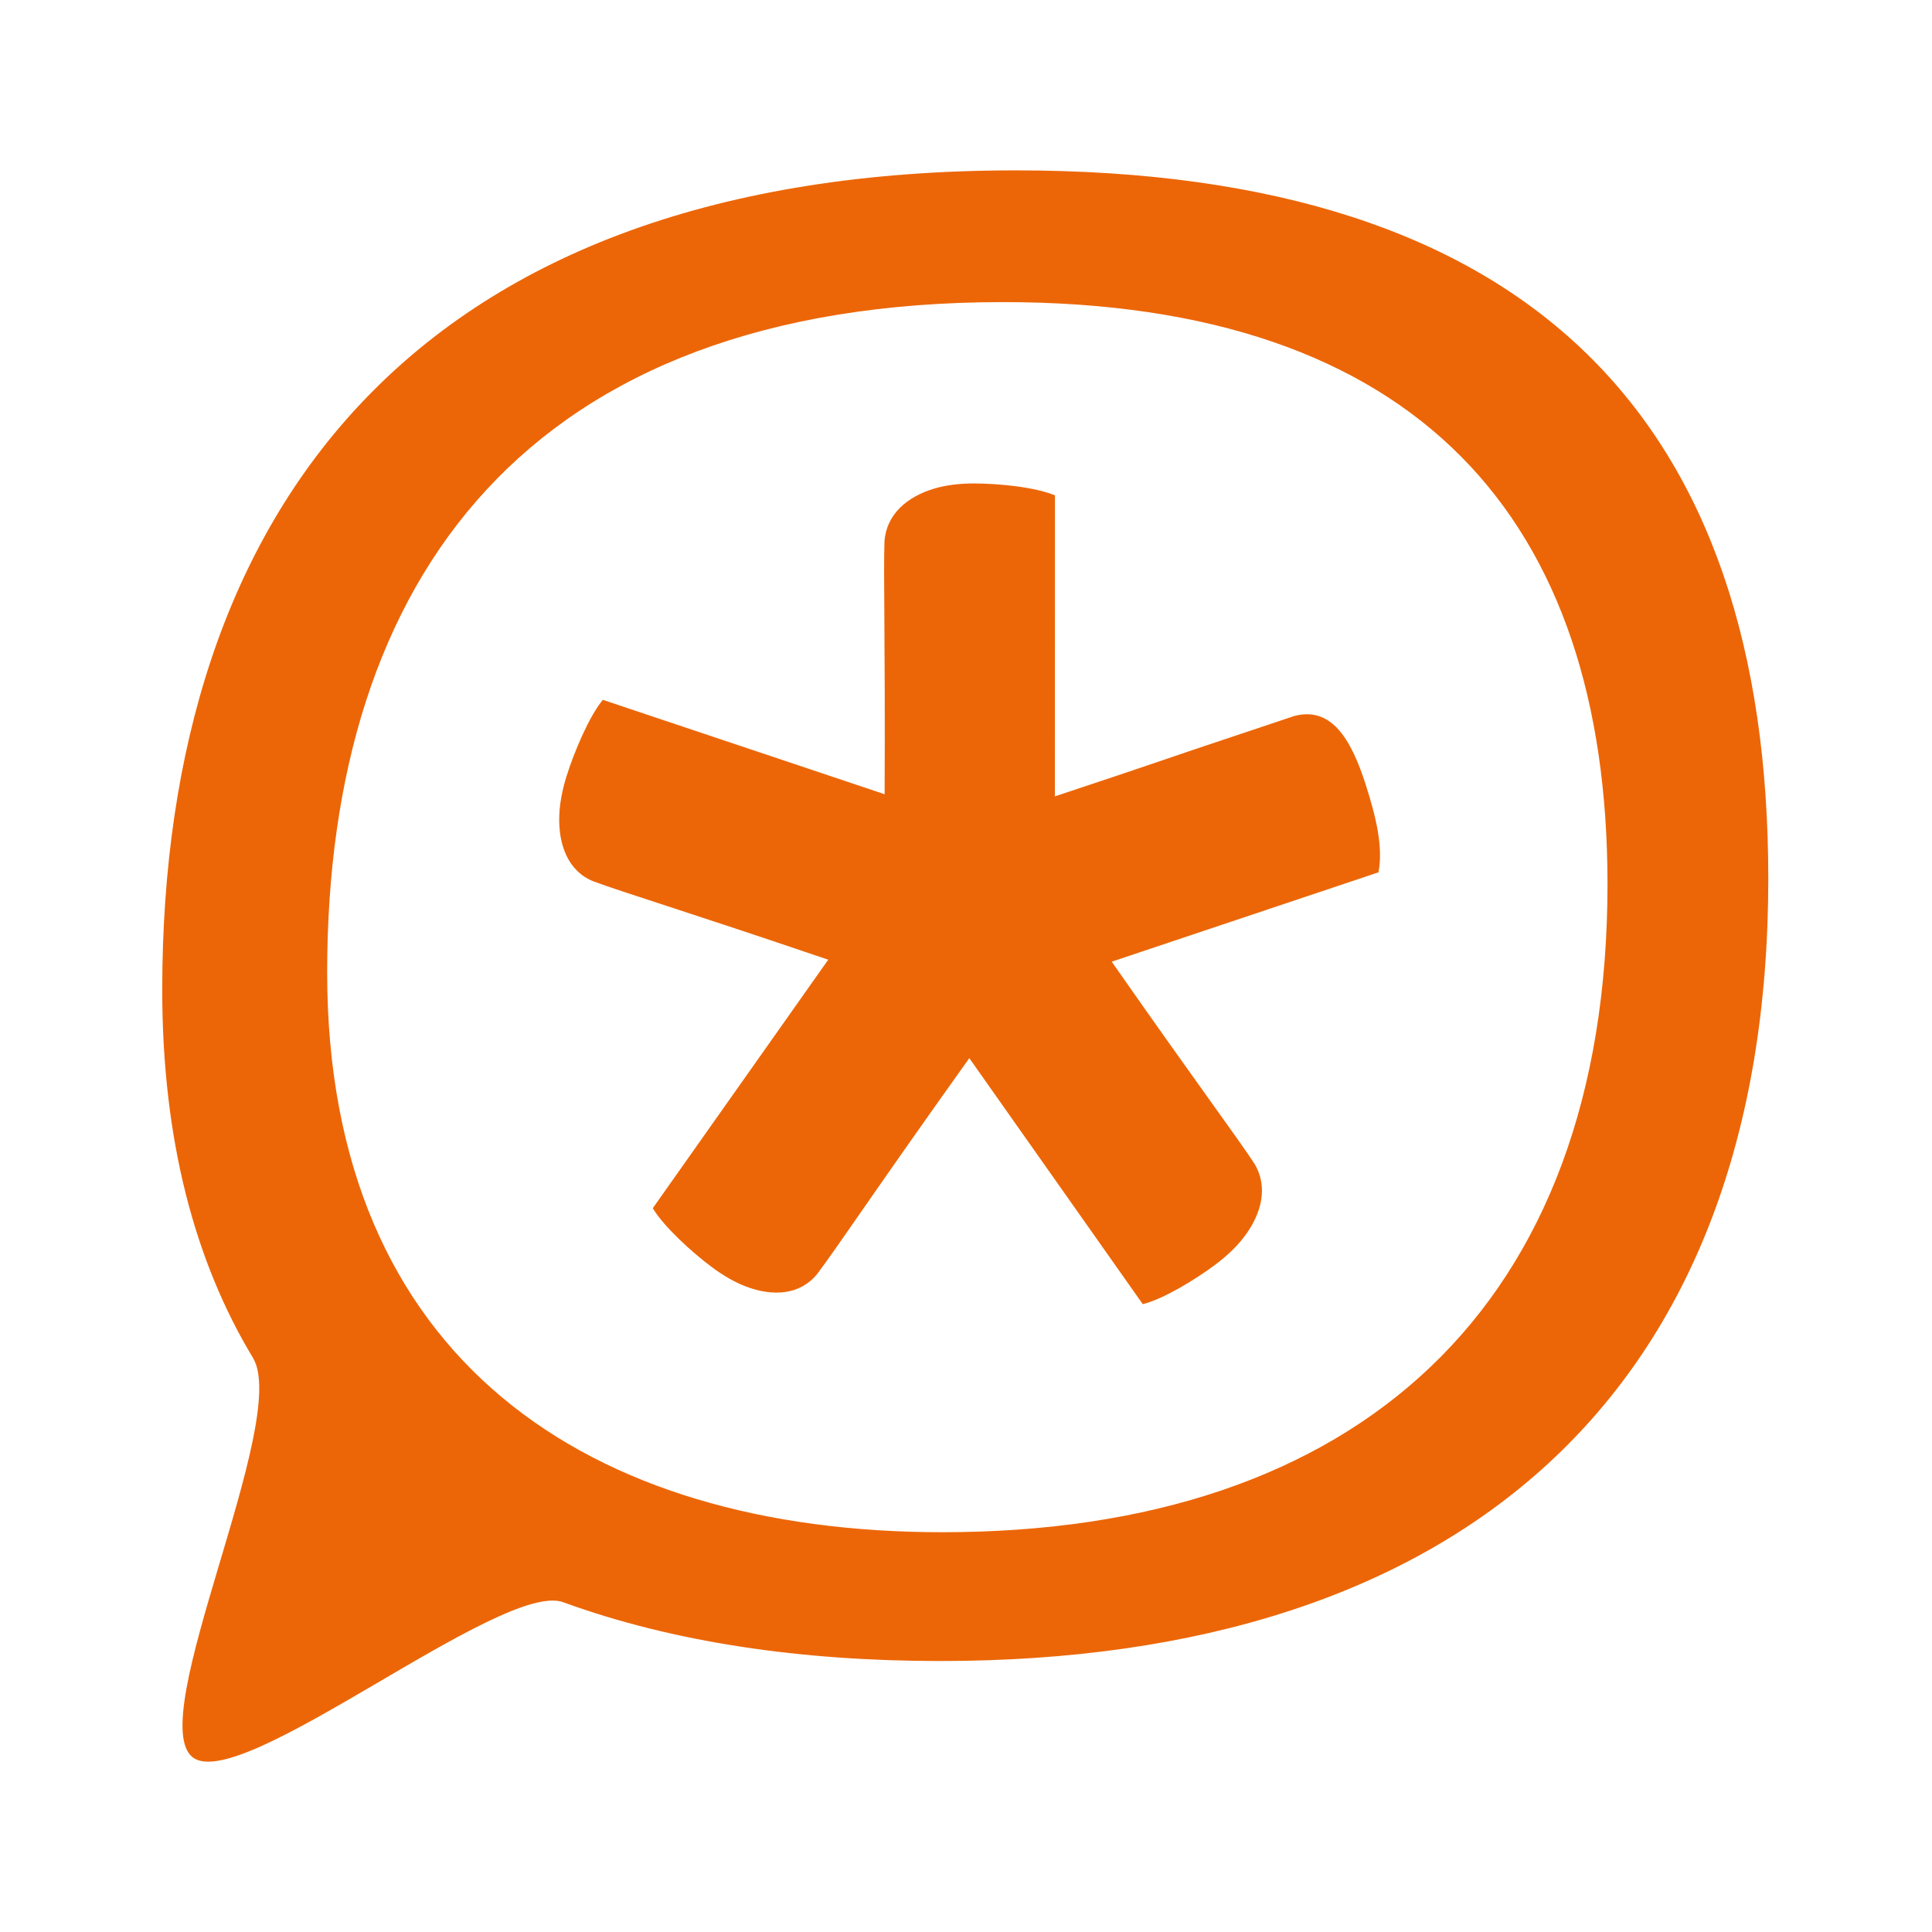 <svg xmlns="http://www.w3.org/2000/svg" xmlns:xlink="http://www.w3.org/1999/xlink" width="512" zoomAndPan="magnify" viewBox="0 0 384 384" height="512" preserveAspectRatio="xMidYMid meet" version="1.0"><defs><clipPath id="facfb08af3"><path d="M 32 33.867 L 351.457 33.867 L 351.457 351 L 32 351 Z M 32 33.867 " clip-rule="nonzero"/></clipPath></defs><g clip-path="url(#facfb08af3)"><path fill="#ec6607" d="M 319.504 175.711 C 319.504 103.242 281.828 60.047 199.375 60.047 C 104.836 60.047 65.027 114.945 65.027 193.277 C 65.027 270.137 116.918 304.539 187.293 304.539 C 269.75 304.539 319.504 259.879 319.504 175.711 M 351.461 174.633 C 351.461 277.09 289.914 330.141 186.848 330.141 C 159.227 330.141 133.828 326.434 111.934 318.453 C 99.816 314.035 48.227 356.391 38.414 349.359 C 28.289 342.102 57.812 282.387 50.285 269.898 C 38.699 250.699 32.246 226.496 32.246 196.742 C 32.246 100.926 83.062 33.863 201.875 33.863 C 304.949 33.863 351.461 83.977 351.461 174.633 " fill-opacity="1" fill-rule="nonzero"/></g><path fill="#ec6607" d="M 162.445 253.18 C 159.09 257.359 153.699 257.773 148.258 255.703 C 146.07 254.867 143.777 253.562 141.434 251.809 C 137.516 248.883 131.965 243.844 129.746 240.141 L 164.617 190.75 C 135.816 180.961 123.965 177.418 117.875 175.148 C 112.98 173.156 110.934 168 111.164 162.035 C 111.254 159.633 111.75 156.988 112.645 154.145 C 114.145 149.406 117.078 142.414 119.816 139.098 L 175.828 157.859 C 175.961 126.949 175.574 114.336 175.793 107.703 C 176.117 102.297 180.242 98.691 185.828 97.07 C 188.074 96.422 190.672 96.09 193.57 96.09 C 198.41 96.09 205.77 96.805 209.684 98.461 L 209.668 158.285 C 216.793 155.926 225.684 152.957 236.848 149.137 L 248.684 145.176 L 257.227 142.316 C 264.371 140.426 268.41 146.312 271.535 156.227 C 273.547 162.59 274.938 168.449 273.98 173.383 L 220.961 191.141 C 238.254 215.883 245.703 225.766 249.285 231.223 C 252.109 235.801 250.824 241.215 247.234 245.898 C 245.793 247.781 243.875 249.625 241.527 251.379 C 237.613 254.309 231.254 258.191 227.137 259.215 L 192.656 210.312 C 173.703 236.875 166.523 247.789 162.445 253.18 " fill-opacity="1" fill-rule="nonzero"/></svg>